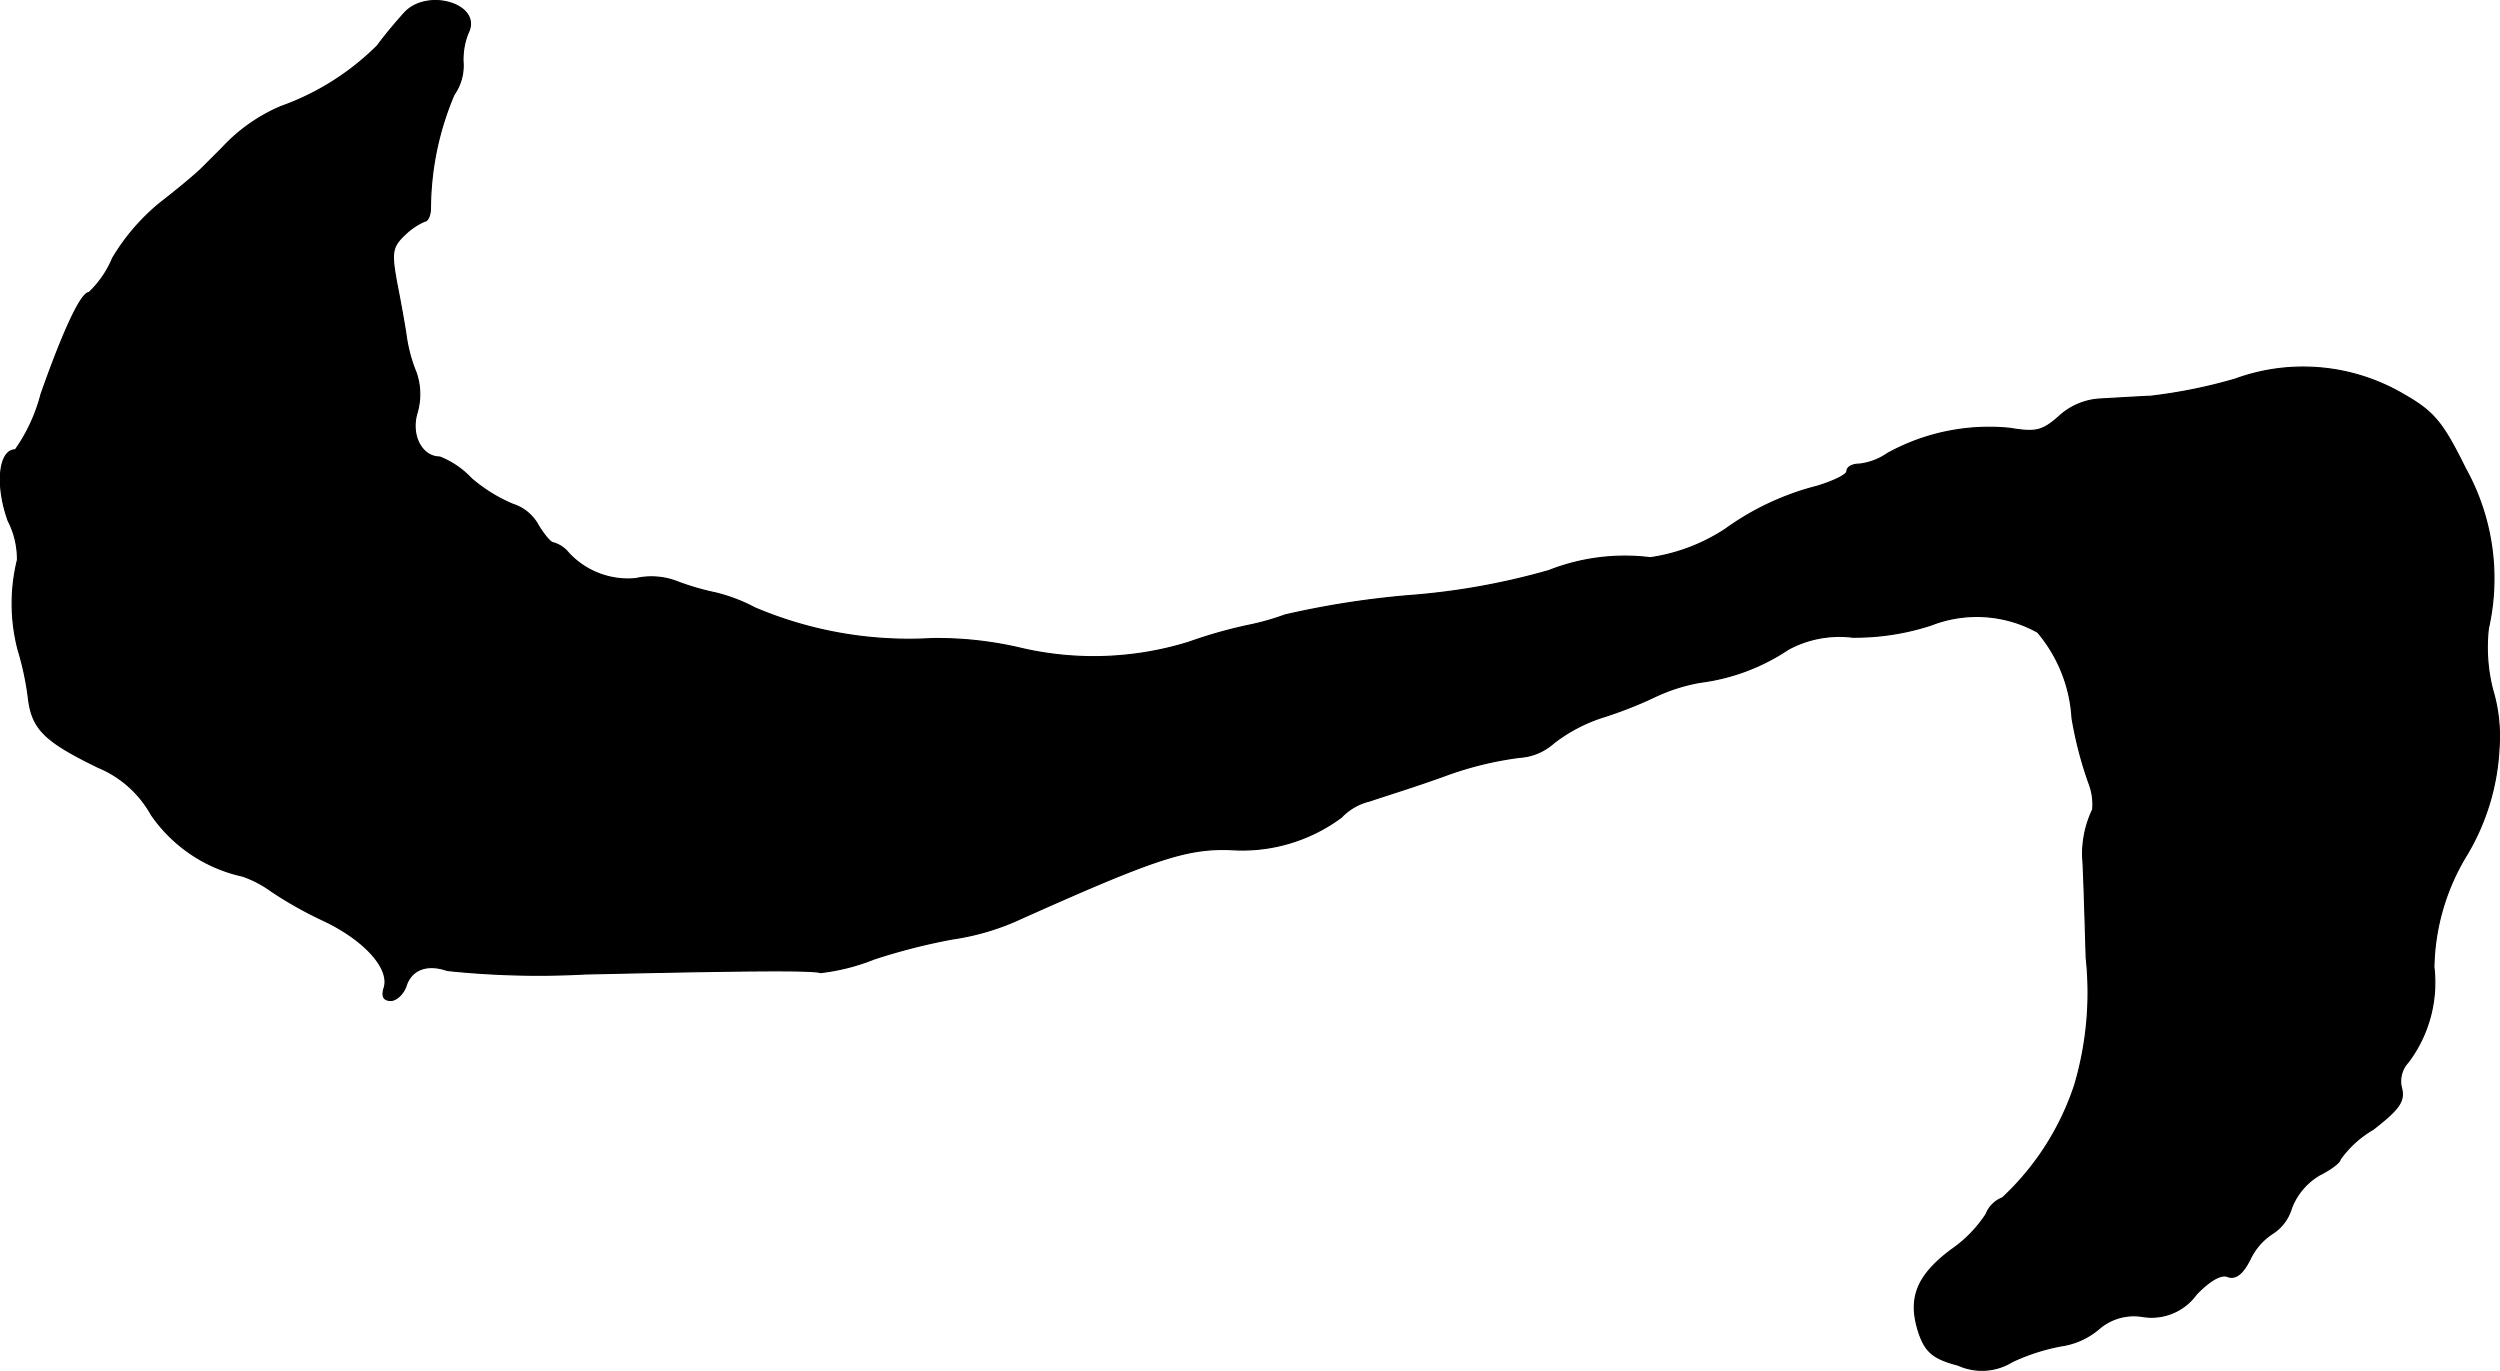 <?xml version="1.0" encoding="UTF-8"?>
<svg xmlns="http://www.w3.org/2000/svg"
     version="1.1"
     width="7.47mm"
     height="4.096mm"
     viewBox="0 0 21.176 11.611">
   <defs>
      <style type="text/css"><![CDATA[
      .a {
        stroke: #000;
        stroke-linecap: round;
        stroke-linejoin: round;
        stroke-width: 0.01px;
      }
    ]]></style>
   </defs>
   <path class="a"
         d="M3.426.109c-.061.067-.164.188-.23.279a2.21,2.21,0,0,1-.818.515,1.449,1.449,0,0,0-.497.351l-.164.164c-.067.067-.23.2-.363.303a1.769,1.769,0,0,0-.4.466.856.856,0,0,1-.2.291c-.067,0-.218.327-.406.86a1.443,1.443,0,0,1-.218.472c-.139,0-.17.297-.061.6a.708.708,0,0,1,.079.333,1.547,1.547,0,0,0,.006.763,2.437,2.437,0,0,1,.085.394c.03.273.133.376.594.6a.914.914,0,0,1,.448.4,1.268,1.268,0,0,0,.775.521.941.941,0,0,1,.242.127,3.294,3.294,0,0,0,.454.254c.339.164.551.4.503.563q-.036.109.055.109c.048,0,.103-.055.127-.115.042-.145.176-.2.351-.139a7.378,7.378,0,0,0,1.163.03c1.333-.03,1.926-.036,1.999-.012a1.762,1.762,0,0,0,.454-.115,5.133,5.133,0,0,1,.666-.17A2.094,2.094,0,0,0,8.587,7.808c1.175-.527,1.454-.624,1.829-.612a1.412,1.412,0,0,0,.945-.273.488.488,0,0,1,.242-.139c.103-.036.4-.127.648-.218a2.89,2.89,0,0,1,.618-.151.48.48,0,0,0,.291-.121,1.351,1.351,0,0,1,.412-.218,3.485,3.485,0,0,0,.436-.17,1.503,1.503,0,0,1,.394-.127,1.728,1.728,0,0,0,.745-.279.91.91,0,0,1,.545-.103,2.081,2.081,0,0,0,.666-.103,1.061,1.061,0,0,1,.902.061,1.239,1.239,0,0,1,.291.727,3.231,3.231,0,0,0,.145.557.49.49,0,0,1,.03.218.877.877,0,0,0-.085.406c.006.048.018.43.03.848a2.763,2.763,0,0,1-.097,1.078,2.282,2.282,0,0,1-.612.957.243.243,0,0,0-.139.139,1.09,1.09,0,0,1-.297.303c-.297.224-.369.418-.267.715.055.151.121.206.327.26a.489.489,0,0,0,.46-.03,1.721,1.721,0,0,1,.412-.133.631.631,0,0,0,.321-.145.452.452,0,0,1,.376-.103.468.468,0,0,0,.448-.188c.109-.115.212-.176.267-.151.067.024.127-.024.188-.145a.531.531,0,0,1,.188-.218.382.382,0,0,0,.164-.218.557.557,0,0,1,.236-.279c.097-.048.176-.109.176-.133a.887.887,0,0,1,.279-.254c.218-.17.267-.236.242-.345a.235.235,0,0,1,.055-.224,1.122,1.122,0,0,0,.218-.806,1.883,1.883,0,0,1,.279-.951,1.946,1.946,0,0,0,.273-.909,1.365,1.365,0,0,0-.055-.491,1.448,1.448,0,0,1-.036-.515,1.919,1.919,0,0,0-.194-1.357c-.2-.406-.273-.485-.539-.636a1.678,1.678,0,0,0-1.411-.121,4.358,4.358,0,0,1-.715.145c-.133.006-.327.018-.436.024a.558.558,0,0,0-.345.151c-.139.121-.194.133-.412.097a1.782,1.782,0,0,0-1.036.212.526.526,0,0,1-.236.091c-.061,0-.109.024-.109.061,0,.03-.115.085-.254.127a2.292,2.292,0,0,0-.775.363,1.568,1.568,0,0,1-.636.242,1.757,1.757,0,0,0-.86.109,5.915,5.915,0,0,1-1.187.212,7.433,7.433,0,0,0-1.048.164,2.109,2.109,0,0,1-.297.085,3.936,3.936,0,0,0-.515.145A2.714,2.714,0,0,1,8.66,5.494a3.074,3.074,0,0,0-.769-.085,3.331,3.331,0,0,1-1.496-.26,1.448,1.448,0,0,0-.333-.127,2.186,2.186,0,0,1-.315-.091.606.606,0,0,0-.363-.03.687.687,0,0,1-.569-.218.253.253,0,0,0-.127-.085c-.024,0-.079-.067-.127-.145a.374.374,0,0,0-.218-.182,1.325,1.325,0,0,1-.351-.218.736.736,0,0,0-.267-.182c-.151,0-.248-.182-.194-.369a.559.559,0,0,0-.006-.345,1.286,1.286,0,0,1-.085-.315c-.012-.085-.048-.285-.079-.442-.048-.26-.042-.309.067-.412a.571.571,0,0,1,.17-.115c.024,0,.048-.048.048-.109a2.479,2.479,0,0,1,.2-.963A.428.428,0,0,0,3.923.539a.59.59,0,0,1,.042-.26C4.087.036,3.62-.103,3.426.109Z"/>
</svg>
